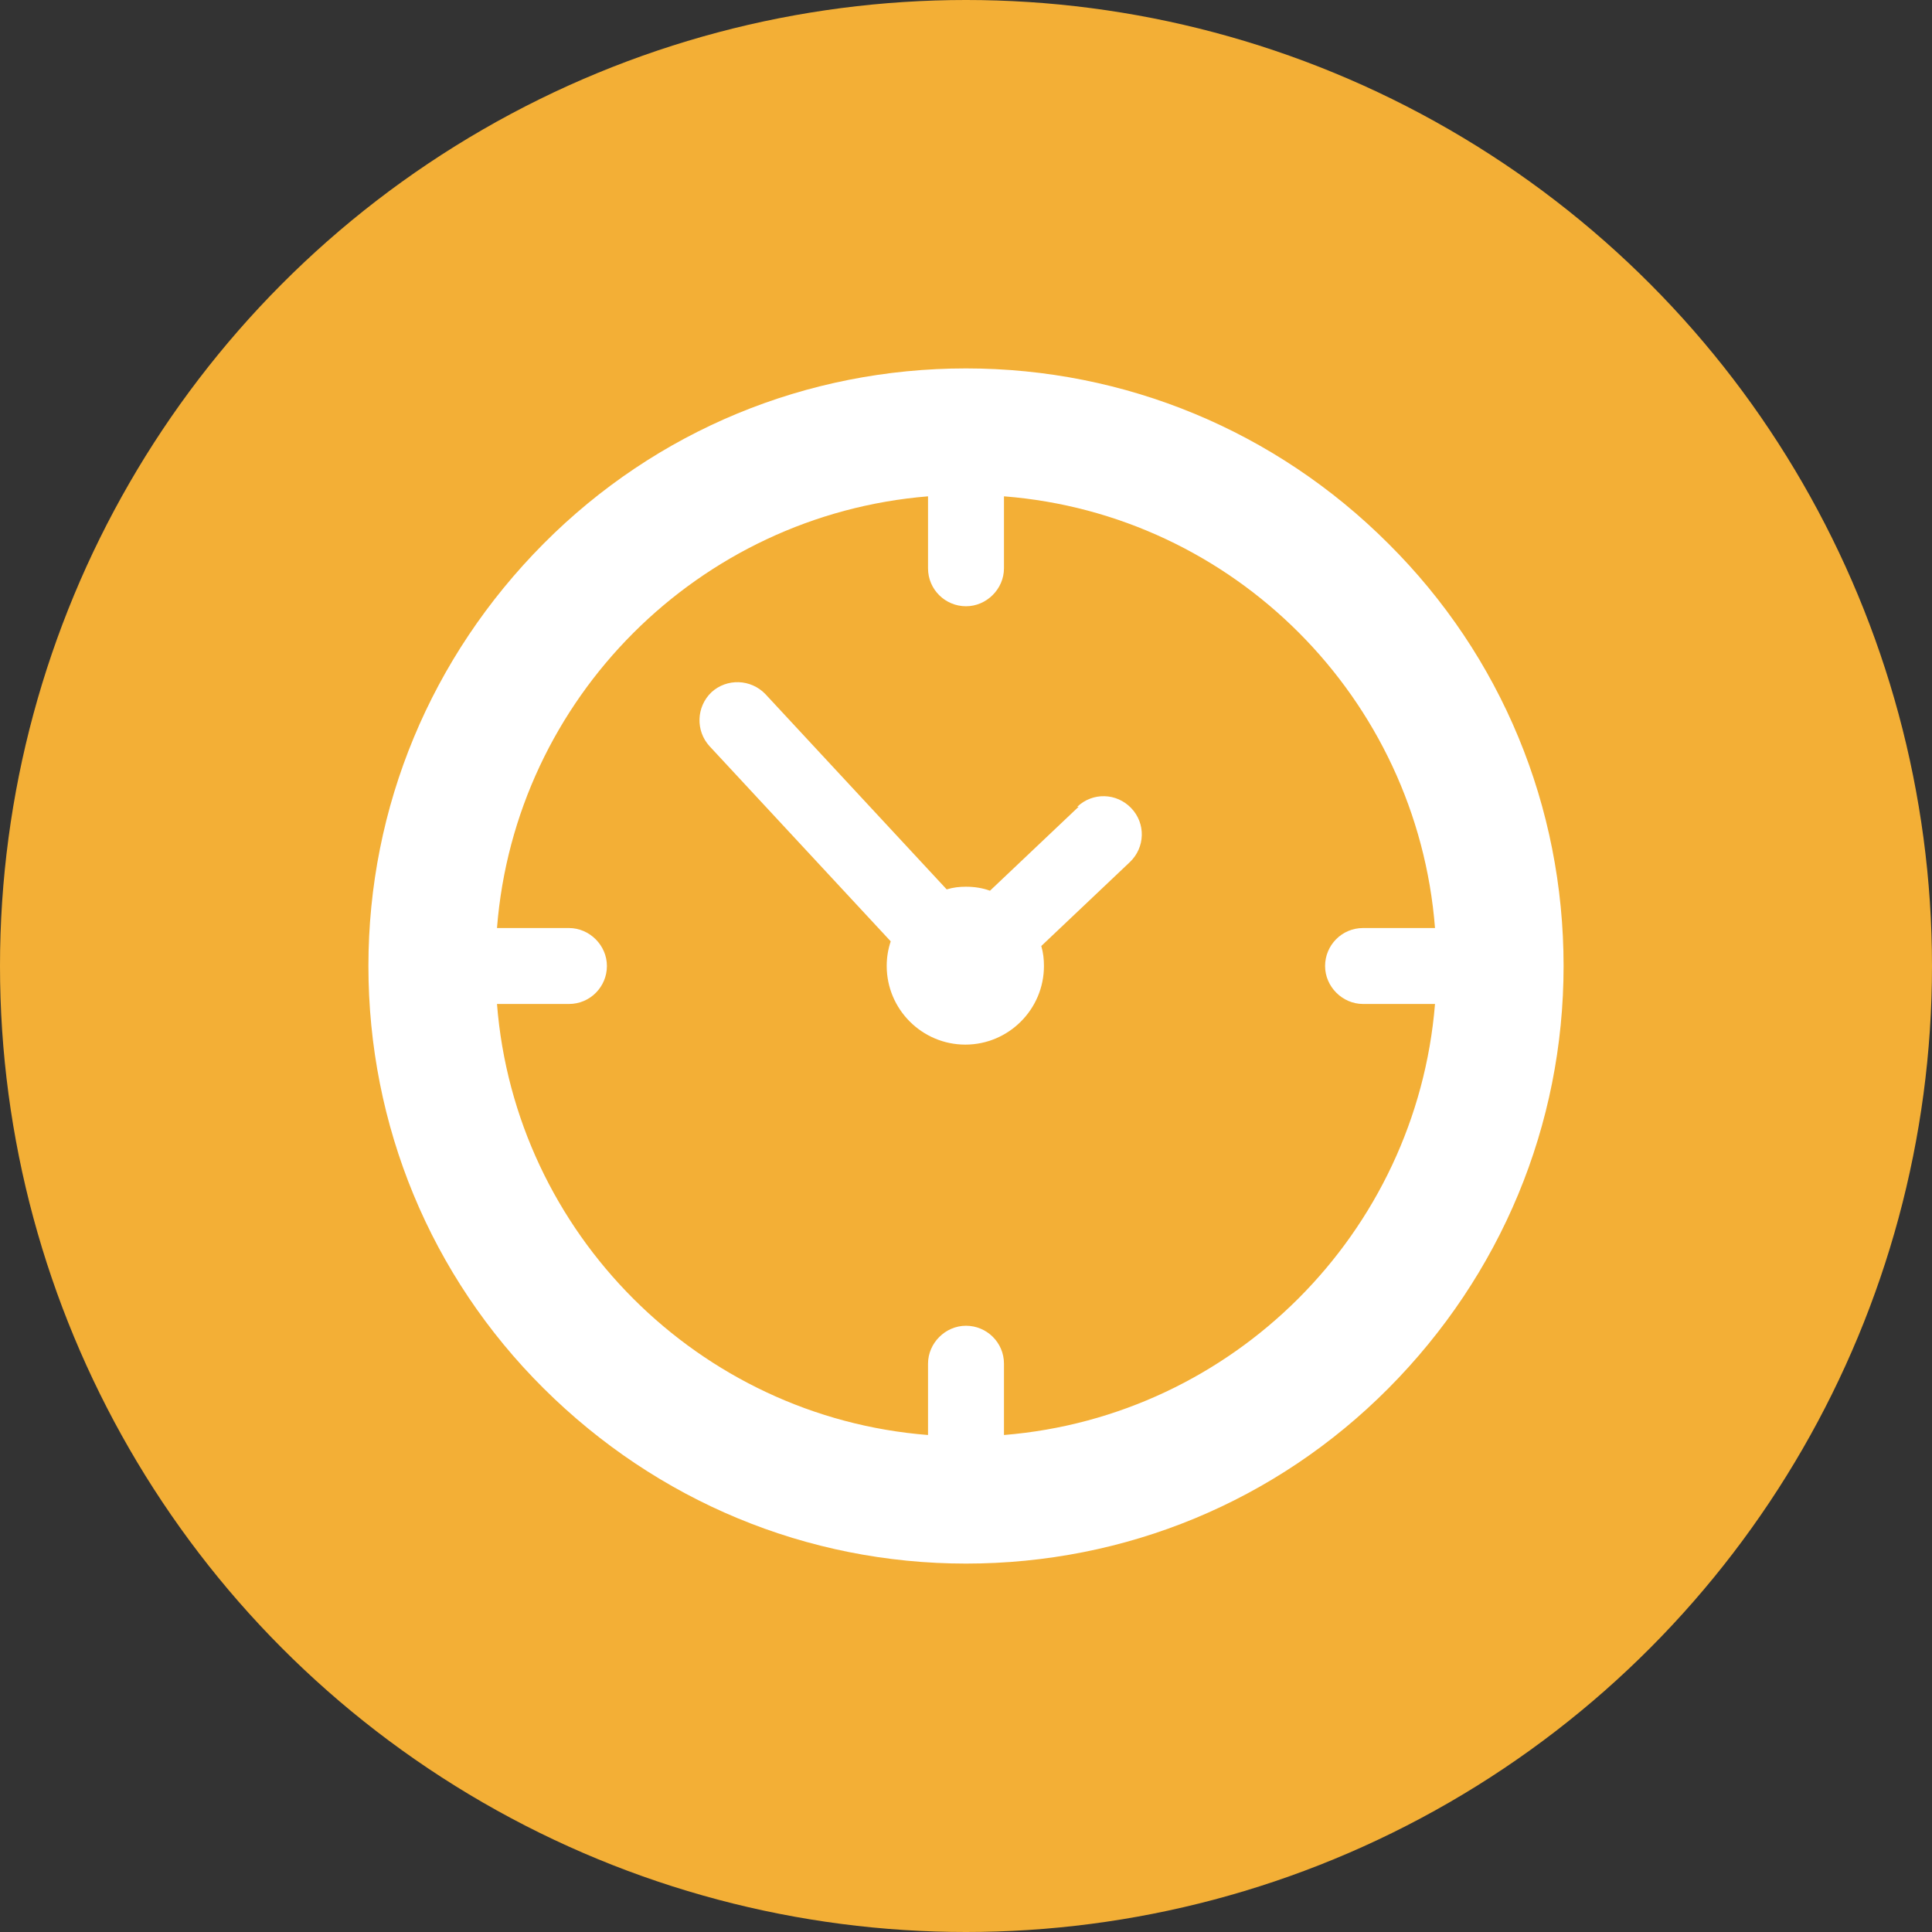<?xml version="1.0" encoding="UTF-8"?>
<svg id="Layer_2" data-name="Layer 2" xmlns="http://www.w3.org/2000/svg" viewBox="0 0 29 29">
  <rect x="0" y="0" width="29" height="29" fill="#333333" stroke="none"/>
  <defs>
    <style>
      .cls-1 {
        fill: #fff;
      }

      .cls-2 {
        fill: #f3af36;
      }
    </style>
  </defs>
  <g id="Layer_3" data-name="Layer 3">
    <circle class="cls-2" cx="14.5" cy="14.5" r="14.5"/>
    <g id="_3" data-name="3">
      <path class="cls-1" d="M20.84,8.16c-1.69-1.69-3.95-2.63-6.34-2.63s-4.65.93-6.34,2.63-2.63,3.95-2.63,6.34.93,4.65,2.63,6.34,3.95,2.63,6.34,2.63,4.65-.93,6.34-2.63,2.63-3.95,2.63-6.34-.93-4.65-2.63-6.34ZM15.07,21.54s0-.05,0-.07v-1c0-.32-.26-.57-.57-.57s-.57.26-.57.57v1s0,.05,0,.07c-3.44-.27-6.2-3.03-6.47-6.47.03,0,.05,0,.08,0h1c.32,0,.57-.26.57-.57s-.26-.57-.57-.57h-1s-.05,0-.08,0c.27-3.45,3.03-6.2,6.47-6.48,0,.03,0,.06,0,.08v1c0,.32.26.57.57.57s.57-.26.57-.57v-1s0-.06,0-.08c3.45.27,6.2,3.03,6.47,6.48-.03,0-.05,0-.08,0h-1c-.32,0-.57.26-.57.57s.26.57.57.57h1s.05,0,.08,0c-.28,3.44-3.03,6.19-6.47,6.47Z"/>
      <path class="cls-1" d="M16.19,12.11l-1.33,1.26c-.11-.04-.23-.06-.36-.06-.1,0-.19.01-.29.04l-2.72-2.93c-.22-.23-.58-.24-.81-.03-.23.22-.24.58-.03.81l2.72,2.93c-.04.12-.06.24-.06.37,0,.65.53,1.18,1.18,1.18s1.18-.53,1.18-1.18c0-.1-.01-.2-.04-.3l1.33-1.26c.23-.22.24-.58.02-.81-.22-.23-.58-.24-.81-.02Z"/>
    </g>
  </g>
</svg>